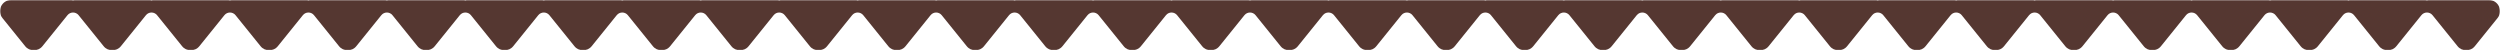 <?xml version="1.0" encoding="UTF-8"?>
<svg width="1142px" height="23px" viewBox="0 0 1142 23" version="1.1" xmlns="http://www.w3.org/2000/svg" xmlns:xlink="http://www.w3.org/1999/xlink">
    <!-- Generator: Sketch 55 (78076) - https://sketchapp.com -->
    <title>FRISE</title>
    <desc>Created with Sketch.</desc>
    <defs>
        <polygon id="path-1" points="-2.27373675e-13 0 1142 0 1142 23 -2.27373675e-13 23"></polygon>
    </defs>
    <g id="Maquette" stroke="none" stroke-width="1" fill="none" fill-rule="evenodd">
        <g id="DESKTOP-•-HP" transform="translate(-149, -3274)">
            <g id="04-//-BEST-SELLERS" transform="translate(0, 2677)">
                <g id="FRISE" transform="translate(720, 608.5) rotate(-180) translate(-720, -608.5) translate(149, 597)">
                    <mask id="mask-2" fill="white">
                        <use xlink:href="#path-1"></use>
                    </mask>
                    <g id="Clip-2"></g>
                    <path d="M1140.863,14.73 L1130.488,1.881 C1128.463,-0.627 1124.652,-0.627 1122.628,1.881 L1111.173,16.069 C1109.866,17.686 1107.407,17.686 1106.1,16.069 L1094.645,1.881 C1092.621,-0.627 1088.81,-0.627 1086.785,1.881 L1075.33,16.069 C1074.023,17.686 1071.564,17.686 1070.258,16.069 L1058.803,1.881 C1056.779,-0.627 1052.967,-0.627 1050.943,1.881 L1039.487,16.069 C1038.181,17.686 1035.722,17.686 1034.416,16.069 L1022.96,1.881 C1020.935,-0.627 1017.125,-0.627 1015.1,1.881 L1003.645,16.069 C1002.338,17.686 999.88,17.686 998.573,16.069 L987.118,1.881 C985.093,-0.627 981.282,-0.627 979.258,1.881 L967.803,16.069 C966.496,17.686 964.038,17.686 962.731,16.069 L951.276,1.881 C949.251,-0.627 945.44,-0.627 943.415,1.881 L931.96,16.069 C930.653,17.686 928.195,17.686 926.888,16.069 L915.433,1.881 C913.409,-0.627 909.598,-0.627 907.573,1.881 L896.117,16.069 C894.811,17.686 892.352,17.686 891.046,16.069 L879.59,1.881 C877.566,-0.627 873.755,-0.627 871.73,1.881 L860.275,16.069 C858.969,17.686 856.51,17.686 855.204,16.069 L843.748,1.881 C841.724,-0.627 837.912,-0.627 835.888,1.881 L824.433,16.069 C823.126,17.686 820.668,17.686 819.361,16.069 L807.906,1.881 C805.882,-0.627 802.07,-0.627 800.045,1.881 L788.591,16.069 C787.285,17.686 784.825,17.686 783.519,16.069 L772.063,1.881 C770.04,-0.627 766.228,-0.627 764.203,1.881 L752.748,16.069 C751.442,17.686 748.982,17.686 747.677,16.069 L736.221,1.881 C734.197,-0.627 730.385,-0.627 728.361,1.881 L716.905,16.069 C715.6,17.686 713.14,17.686 711.834,16.069 L700.378,1.881 C698.354,-0.627 694.542,-0.627 692.518,1.881 L681.063,16.069 C679.757,17.686 677.298,17.686 675.992,16.069 L664.536,1.881 C662.512,-0.627 658.7,-0.627 656.676,1.881 L645.221,16.069 C643.915,17.686 641.455,17.686 640.149,16.069 L628.693,1.881 C626.67,-0.627 622.858,-0.627 620.833,1.881 L609.378,16.069 C608.072,17.686 605.613,17.686 604.307,16.069 L592.851,1.881 C590.827,-0.627 587.016,-0.627 584.991,1.881 L573.535,16.069 C572.23,17.686 569.77,17.686 568.465,16.069 L557.008,1.881 C554.984,-0.627 551.173,-0.627 549.148,1.881 L537.693,16.069 C536.387,17.686 533.928,17.686 532.622,16.069 L521.166,1.881 C519.142,-0.627 515.33,-0.627 513.306,1.881 L501.851,16.069 C500.545,17.686 498.085,17.686 496.78,16.069 L485.324,1.881 C483.3,-0.627 479.488,-0.627 477.463,1.881 L466.008,16.069 C464.702,17.686 462.243,17.686 460.937,16.069 L449.482,1.881 C447.458,-0.627 443.646,-0.627 441.621,1.881 L430.166,16.069 C428.86,17.686 426.4,17.686 425.095,16.069 L413.639,1.881 C411.615,-0.627 407.803,-0.627 405.779,1.881 L394.323,16.069 C393.018,17.686 390.558,17.686 389.252,16.069 L377.797,1.881 C375.772,-0.627 371.96,-0.627 369.937,1.881 L358.481,16.069 C357.175,17.686 354.716,17.686 353.41,16.069 L341.955,1.881 C339.93,-0.627 336.118,-0.627 334.095,1.881 L322.638,16.069 C321.333,17.686 318.873,17.686 317.567,16.069 L306.112,1.881 C304.088,-0.627 300.276,-0.627 298.251,1.881 L286.796,16.069 C285.49,17.686 283.031,17.686 281.725,16.069 L270.27,1.881 C268.245,-0.627 264.434,-0.627 262.41,1.881 L250.953,16.069 C249.648,17.686 247.188,17.686 245.883,16.069 L234.427,1.881 C232.402,-0.627 228.591,-0.627 226.567,1.881 L215.111,16.069 C213.805,17.686 211.346,17.686 210.04,16.069 L198.585,1.881 C196.56,-0.627 192.748,-0.627 190.725,1.881 L179.269,16.069 C177.963,17.686 175.503,17.686 174.197,16.069 L162.742,1.881 C160.718,-0.627 156.906,-0.627 154.882,1.881 L143.426,16.069 C142.12,17.686 139.661,17.686 138.355,16.069 L126.9,1.881 C124.876,-0.627 121.064,-0.627 119.04,1.881 L107.584,16.069 C106.278,17.686 103.818,17.686 102.513,16.069 L91.057,1.881 C89.033,-0.627 85.221,-0.627 83.197,1.881 L71.741,16.069 C70.436,17.686 67.976,17.686 66.67,16.069 L55.215,1.881 C53.19,-0.627 49.378,-0.627 47.355,1.881 L35.899,16.069 C34.593,17.686 32.133,17.686 30.828,16.069 L19.372,1.881 C17.348,-0.627 13.536,-0.627 11.512,1.881 L1.137,14.73 C-1.542,18.048 0.812,23 5.067,23 L32.66,23 C32.92,23 33.15,22.933 33.364,22.842 C33.578,22.933 33.807,23 34.066,23 L68.503,23 C68.763,23 68.993,22.933 69.206,22.842 C69.42,22.933 69.65,23 69.909,23 L104.345,23 C104.605,23 104.835,22.933 105.048,22.842 C105.262,22.933 105.492,23 105.751,23 L140.187,23 C140.447,23 140.677,22.933 140.89,22.842 C141.104,22.933 141.334,23 141.594,23 L176.03,23 C176.29,23 176.519,22.933 176.733,22.842 C176.948,22.933 177.177,23 177.436,23 L211.873,23 C212.132,23 212.362,22.933 212.576,22.842 C212.79,22.933 213.02,23 213.278,23 L247.715,23 C247.974,23 248.205,22.933 248.418,22.842 C248.632,22.933 248.862,23 249.121,23 L283.557,23 C283.816,23 284.047,22.933 284.26,22.842 C284.474,22.933 284.704,23 284.964,23 L319.4,23 C319.659,23 319.888,22.933 320.103,22.842 C320.317,22.933 320.547,23 320.806,23 L355.242,23 C355.502,23 355.732,22.933 355.946,22.842 C356.16,22.933 356.389,23 356.648,23 L391.085,23 C391.344,23 391.574,22.933 391.788,22.842 C392.002,22.933 392.232,23 392.491,23 L426.927,23 C427.186,23 427.416,22.933 427.63,22.842 C427.844,22.933 428.074,23 428.333,23 L462.77,23 C463.028,23 463.258,22.934 463.472,22.842 C463.687,22.934 463.916,23 464.176,23 L498.612,23 C498.871,23 499.101,22.933 499.315,22.842 C499.529,22.933 499.759,23 500.018,23 L534.455,23 C534.714,23 534.944,22.933 535.158,22.842 C535.371,22.933 535.602,23 535.861,23 L570.297,23 C570.556,23 570.786,22.933 571,22.842 C571.213,22.933 571.443,23 571.703,23 L606.14,23 C606.398,23 606.628,22.933 606.842,22.842 C607.056,22.933 607.285,23 607.545,23 L641.982,23 C642.241,23 642.47,22.933 642.685,22.842 C642.899,22.933 643.128,23 643.388,23 L677.824,23 C678.084,23 678.314,22.933 678.528,22.842 C678.741,22.933 678.971,23 679.231,23 L713.667,23 C713.926,23 714.156,22.934 714.37,22.842 C714.583,22.934 714.813,23 715.073,23 L749.509,23 C749.768,23 749.998,22.933 750.212,22.842 C750.425,22.933 750.655,23 750.915,23 L785.352,23 C785.611,23 785.84,22.933 786.054,22.842 C786.268,22.933 786.498,23 786.758,23 L821.194,23 C821.453,23 821.683,22.933 821.897,22.842 C822.111,22.933 822.341,23 822.599,23 L857.037,23 C857.296,23 857.526,22.933 857.74,22.842 C857.953,22.933 858.183,23 858.442,23 L892.879,23 C893.138,23 893.368,22.933 893.582,22.842 C893.795,22.933 894.025,23 894.284,23 L928.722,23 C928.98,23 929.21,22.933 929.424,22.842 C929.638,22.933 929.867,23 930.127,23 L964.564,23 C964.823,23 965.053,22.934 965.267,22.842 C965.481,22.934 965.71,23 965.969,23 L1000.406,23 C1000.666,23 1000.896,22.933 1001.11,22.842 C1001.323,22.933 1001.553,23 1001.812,23 L1036.249,23 C1036.508,23 1036.738,22.933 1036.952,22.842 C1037.165,22.933 1037.395,23 1037.654,23 L1072.091,23 C1072.351,23 1072.58,22.933 1072.794,22.842 C1073.007,22.933 1073.237,23 1073.497,23 L1107.934,23 C1108.193,23 1108.422,22.933 1108.636,22.842 C1108.85,22.933 1109.08,23 1109.339,23 L1136.933,23 C1141.188,23 1143.542,18.048 1140.863,14.73" id="Fill-1" fill="#553731" mask="url(#mask-2)"></path>
                </g>
            </g>
        </g>
    </g>
</svg>